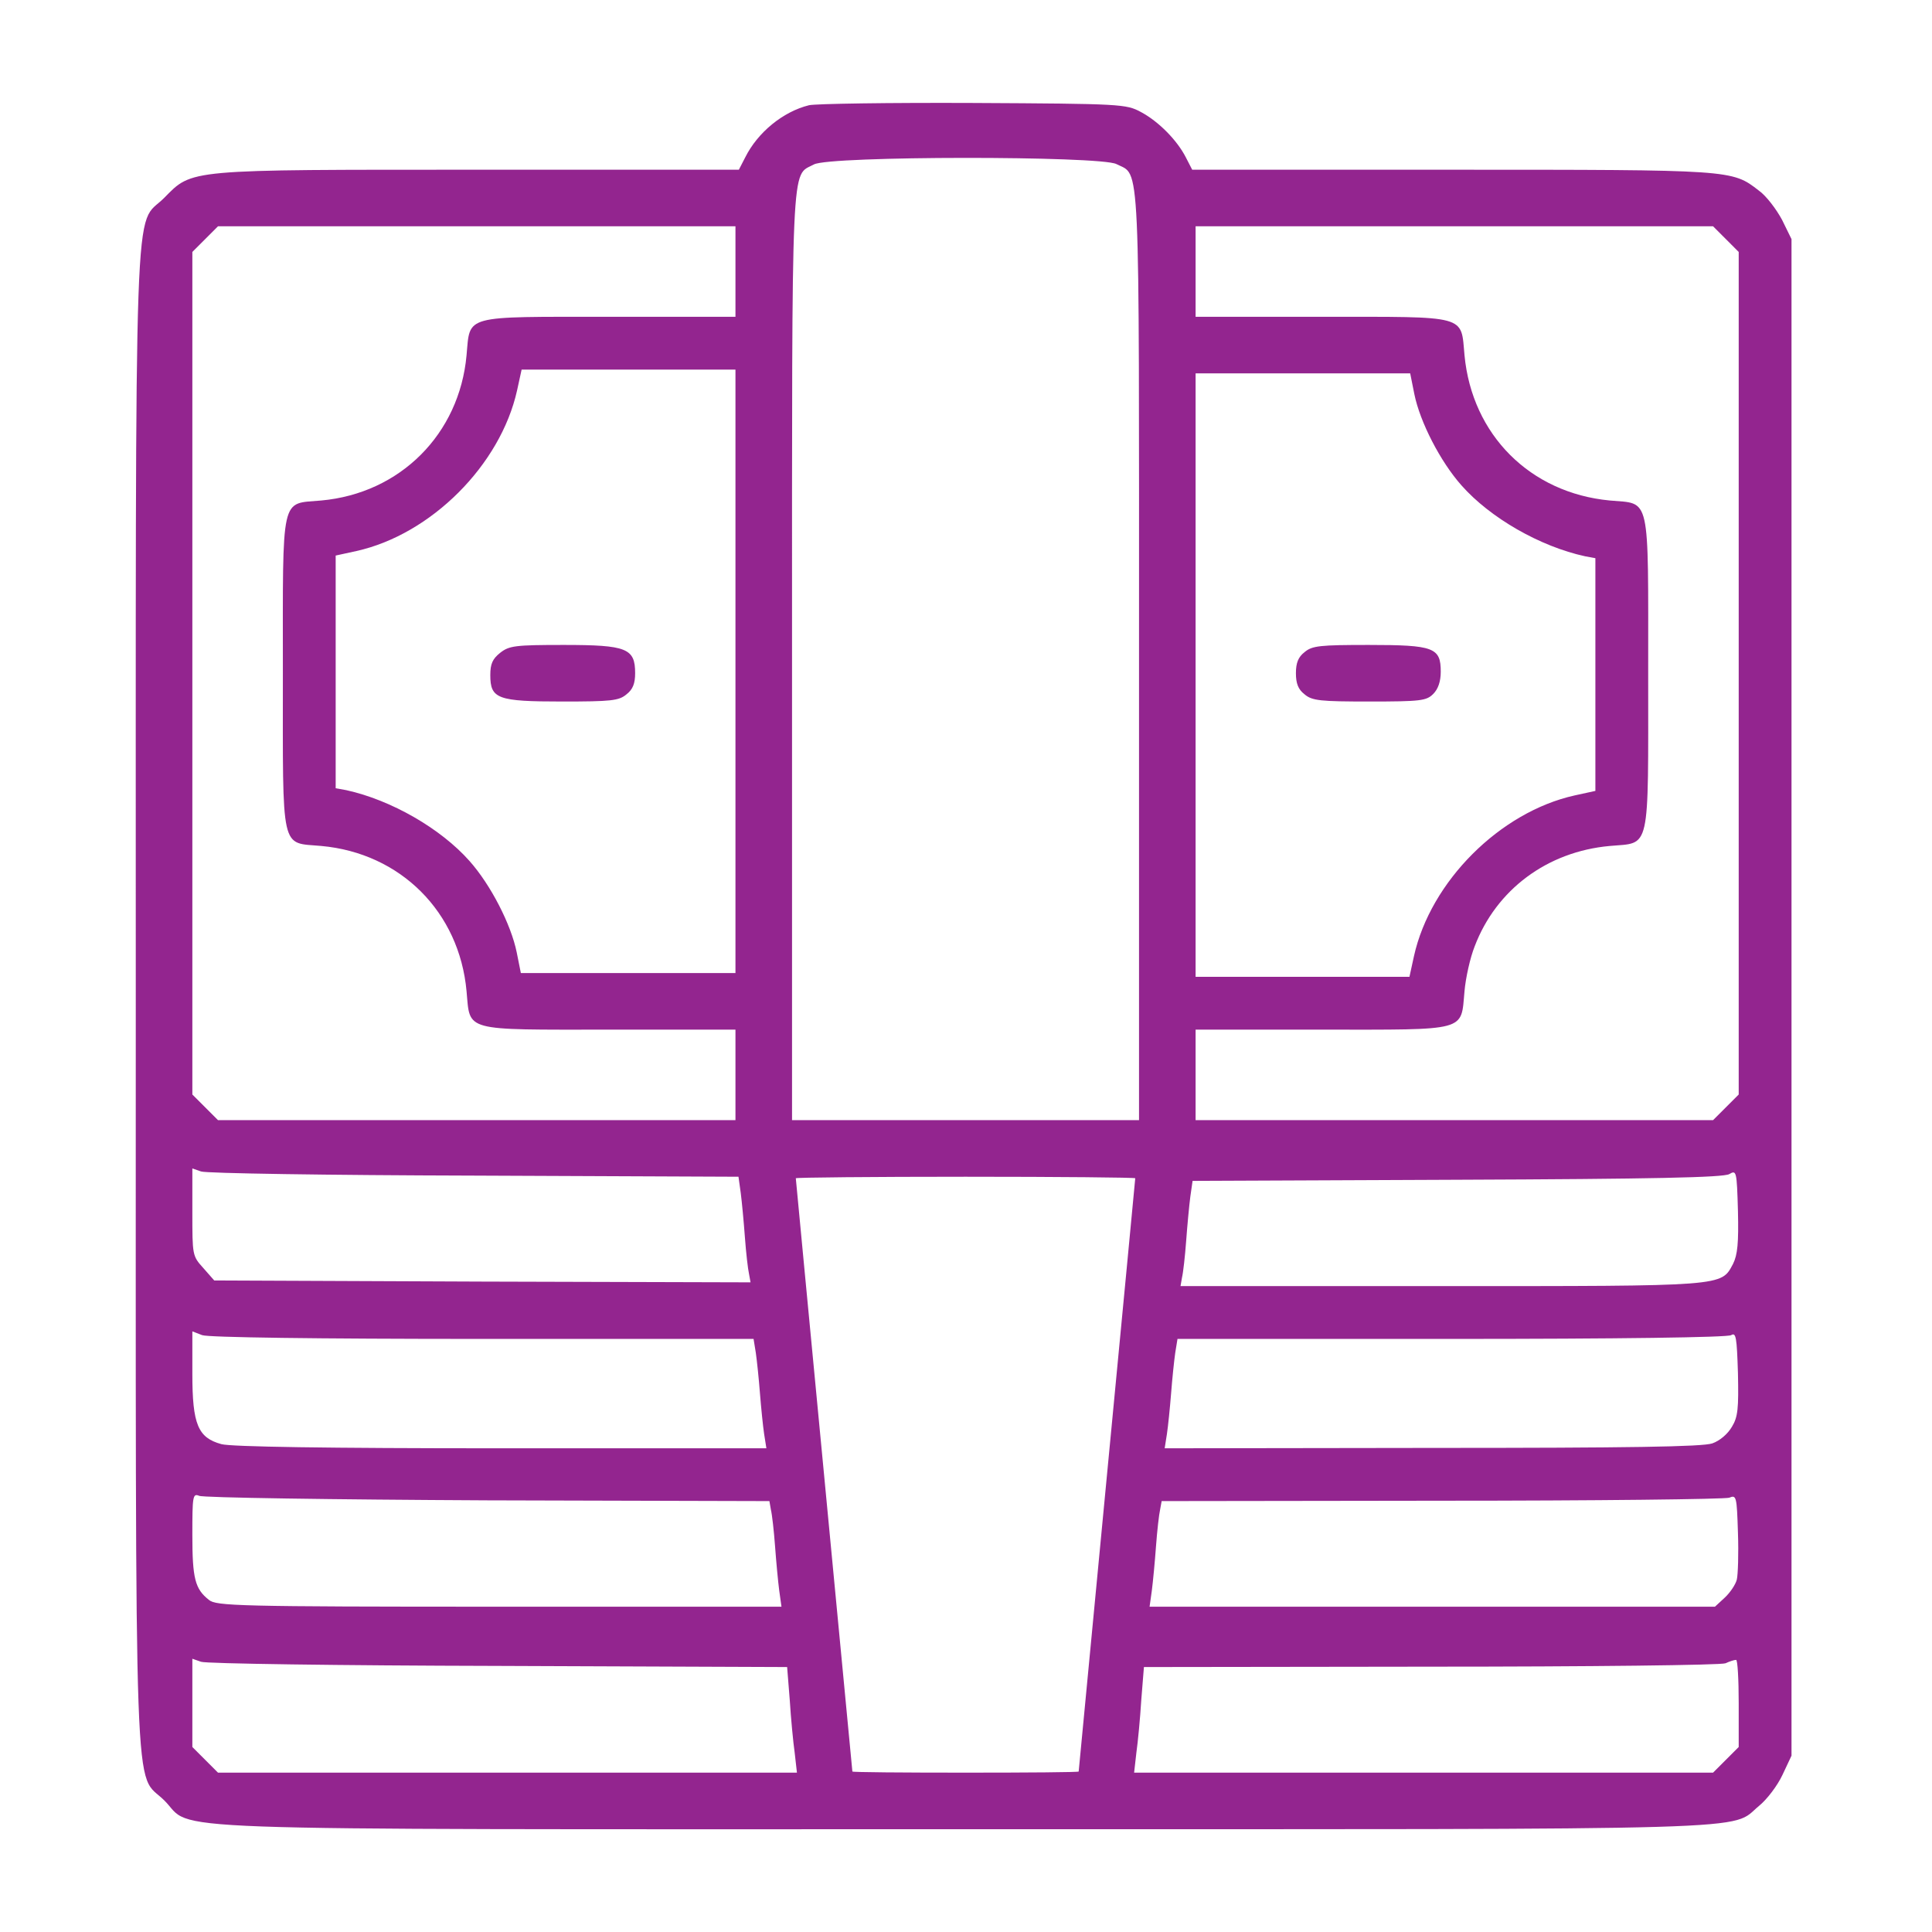 <?xml version="1.0" encoding="UTF-8"?> <svg xmlns="http://www.w3.org/2000/svg" width="683" height="683" viewBox="0 0 683 683" fill="none"> <path d="M286 37.2C276.8 39.467 267.867 46.8 263.467 55.6L261.2 60H169.6C65.334 60 68.133 59.733 58 70C47.2 80.8 48 57.333 48 353.333C48 649.467 47.2 625.6 58.133 636.533C69.067 647.467 45.2 646.667 340.667 646.667C630 646.667 611.2 647.2 621.867 638.4C624.667 636.133 628.4 631.2 630.134 627.467L633.334 620.667V352.533V84.533L630 77.733C628 74 624.4 69.2 621.734 67.333C612.267 60 612.533 60 513.2 60H421.467L419.2 55.6C416.133 49.6 409.6 42.933 403.333 39.6C398.133 36.8 396.533 36.667 344 36.4C314.267 36.267 288.267 36.667 286 37.2ZM394.667 58C403.2 62.4 402.667 51.733 402.667 232V396H341.333H280V232C280 52.4 279.6 62.533 287.733 58.133C293.2 55.067 388.933 55.067 394.667 58ZM260 96V112H215.333C163.333 112 166.267 111.2 164.933 125.6C162.4 153.467 141.467 174.4 113.6 176.933C99.067 178.267 100 173.867 100 238C100 302.133 99.067 297.733 113.6 299.067C141.6 301.6 162.4 322.4 164.933 350.4C166.267 364.8 163.333 364 215.333 364H260V380V396H168.533H77.067L72.534 391.467L68 386.933V238V89.067L72.534 84.533L77.067 80H168.533H260V96ZM610.134 84.533L614.667 89.067V238V386.933L610.134 391.467L605.6 396H514.133H422.667V380V364H467.333C519.333 364 516.4 364.8 517.733 350.4C518.133 345.733 519.733 338.533 521.333 334.533C528.933 314.533 546.933 301.067 569.067 299.067C583.6 297.733 582.667 302.133 582.667 238C582.667 173.867 583.6 178.267 569.067 176.933C540.933 174.267 520.4 153.733 517.733 125.6C516.4 111.2 519.333 112 467.333 112H422.667V96V80H514.133H605.6L610.134 84.533ZM260 237.333V344H222.133H184.133L182.667 336.667C180.667 326.8 173.467 312.8 166 304.4C155.867 292.933 138.267 282.8 122.4 279.333L118.667 278.667V237.467V196.4L126 194.8C152.4 188.933 176.933 164.4 182.8 138L184.4 130.667H222.267H260V237.333ZM500 139.333C502 149.2 509.2 163.2 516.667 171.6C526.8 183.067 544.4 193.2 560.4 196.667L564 197.333V238.533V279.6L556.667 281.2C530.267 287.067 505.733 311.6 499.867 338L498.267 345.333H460.4H422.667V238.667V132H460.533H498.533L500 139.333ZM167.467 415.6L261.067 416L261.867 421.733C262.267 424.8 262.933 431.867 263.333 437.333C263.733 442.8 264.4 448.667 264.8 450.4L265.333 453.333L170.533 453.067L75.734 452.667L71.867 448.267C68 444 68 443.733 68 428.533V413.067L71.067 414.133C72.667 414.8 116.133 415.467 167.467 415.6ZM612.667 446.8C608.4 454.8 610.4 454.667 509.333 454.667H417.333L417.867 451.6C418.267 450 418.933 444.133 419.333 438.667C419.733 433.2 420.4 426.133 420.8 423.067L421.6 417.467L515.2 417.067C584.133 416.8 609.334 416.267 611.334 415.067C613.867 413.6 614 413.867 614.4 428.133C614.667 439.333 614.267 443.6 612.667 446.8ZM401.333 416.533C401.333 416.933 396.8 464.133 391.333 521.467C385.867 578.933 381.333 626 381.333 626.267C381.333 626.533 363.333 626.667 341.333 626.667C319.333 626.667 301.333 626.533 301.333 626.267C301.333 626 296.8 578.933 291.333 521.467C285.867 464.133 281.333 416.933 281.333 416.533C281.333 416.267 308.4 416 341.333 416C374.4 416 401.333 416.267 401.333 416.533ZM170.667 473.333H266.4L267.2 478.267C267.6 481.067 268.267 487.467 268.667 492.667C269.067 497.733 269.733 504.267 270.133 506.933L270.933 512H177.067C115.467 512 81.6 511.467 78.267 510.533C70 508.267 68 503.6 68 485.733V470.667L71.467 472C73.467 472.8 111.6 473.333 170.667 473.333ZM612.267 504.4C610.8 506.933 608 509.333 605.334 510.267C601.867 511.467 575.733 511.867 506.267 511.867L411.733 512L412.533 506.933C412.933 504.267 413.6 497.733 414 492.667C414.4 487.467 415.067 481.067 415.467 478.267L416.267 473.333H513.067C572 473.333 610.8 472.8 612 472C613.734 470.933 614 472.8 614.4 485.467C614.667 497.867 614.4 500.933 612.267 504.4ZM172.267 530.4L272 530.667L272.533 533.733C272.933 535.333 273.6 541.2 274 546.667C274.4 552.133 275.067 559.2 275.467 562.267L276.267 568H176.533C83.867 568 76.4 567.733 73.867 565.6C68.933 561.733 68 558 68 542.667C68 528.933 68.133 527.867 70.4 528.8C71.6 529.467 117.467 530.133 172.267 530.4ZM614 558.4C613.6 560.133 611.6 563.067 609.734 564.8L606.267 568H506.267H406.4L407.2 562.267C407.6 559.2 408.267 552.133 408.667 546.667C409.067 541.2 409.733 535.333 410.133 533.6L410.667 530.667L509.733 530.533C564.133 530.533 609.867 530 611.334 529.467C613.867 528.4 614 529.067 614.4 541.867C614.667 549.333 614.4 556.8 614 558.4ZM176.133 588.933L278.267 589.333L279.2 601.067C279.6 607.467 280.4 615.867 280.933 619.6L281.733 626.667H179.333H77.067L72.534 622.133L68 617.6V602V586.4L71.067 587.467C72.667 588.133 120 588.8 176.133 588.933ZM614.667 602.133V617.6L610.134 622.133L605.6 626.667H503.333H400.933L401.733 619.6C402.267 615.867 403.067 607.467 403.467 600.933L404.4 589.333L505.867 589.2C561.733 589.2 608.534 588.667 610 588C611.467 587.333 613.067 586.8 613.734 586.8C614.267 586.667 614.667 593.6 614.667 602.133Z" fill="#93258F"></path> <path d="M176.8 230.8C174.133 232.933 173.333 234.667 173.333 238.667C173.333 247.067 175.867 248 198.8 248C216 248 218.8 247.733 221.467 245.467C223.733 243.733 224.533 241.6 224.533 238C224.533 229.2 221.6 228 199.333 228C182.133 228 180 228.267 176.8 230.8Z" fill="#93258F"></path> <path d="M461.2 230.533C458.933 232.267 458.133 234.4 458.133 238C458.133 241.6 458.933 243.733 461.2 245.467C463.867 247.733 466.8 248 484.133 248C502.267 248 504.267 247.733 506.667 245.333C508.4 243.6 509.333 240.933 509.333 237.467C509.333 228.933 506.933 228 483.867 228C466.667 228 463.867 228.267 461.2 230.533Z" fill="#93258F"></path> </svg> 